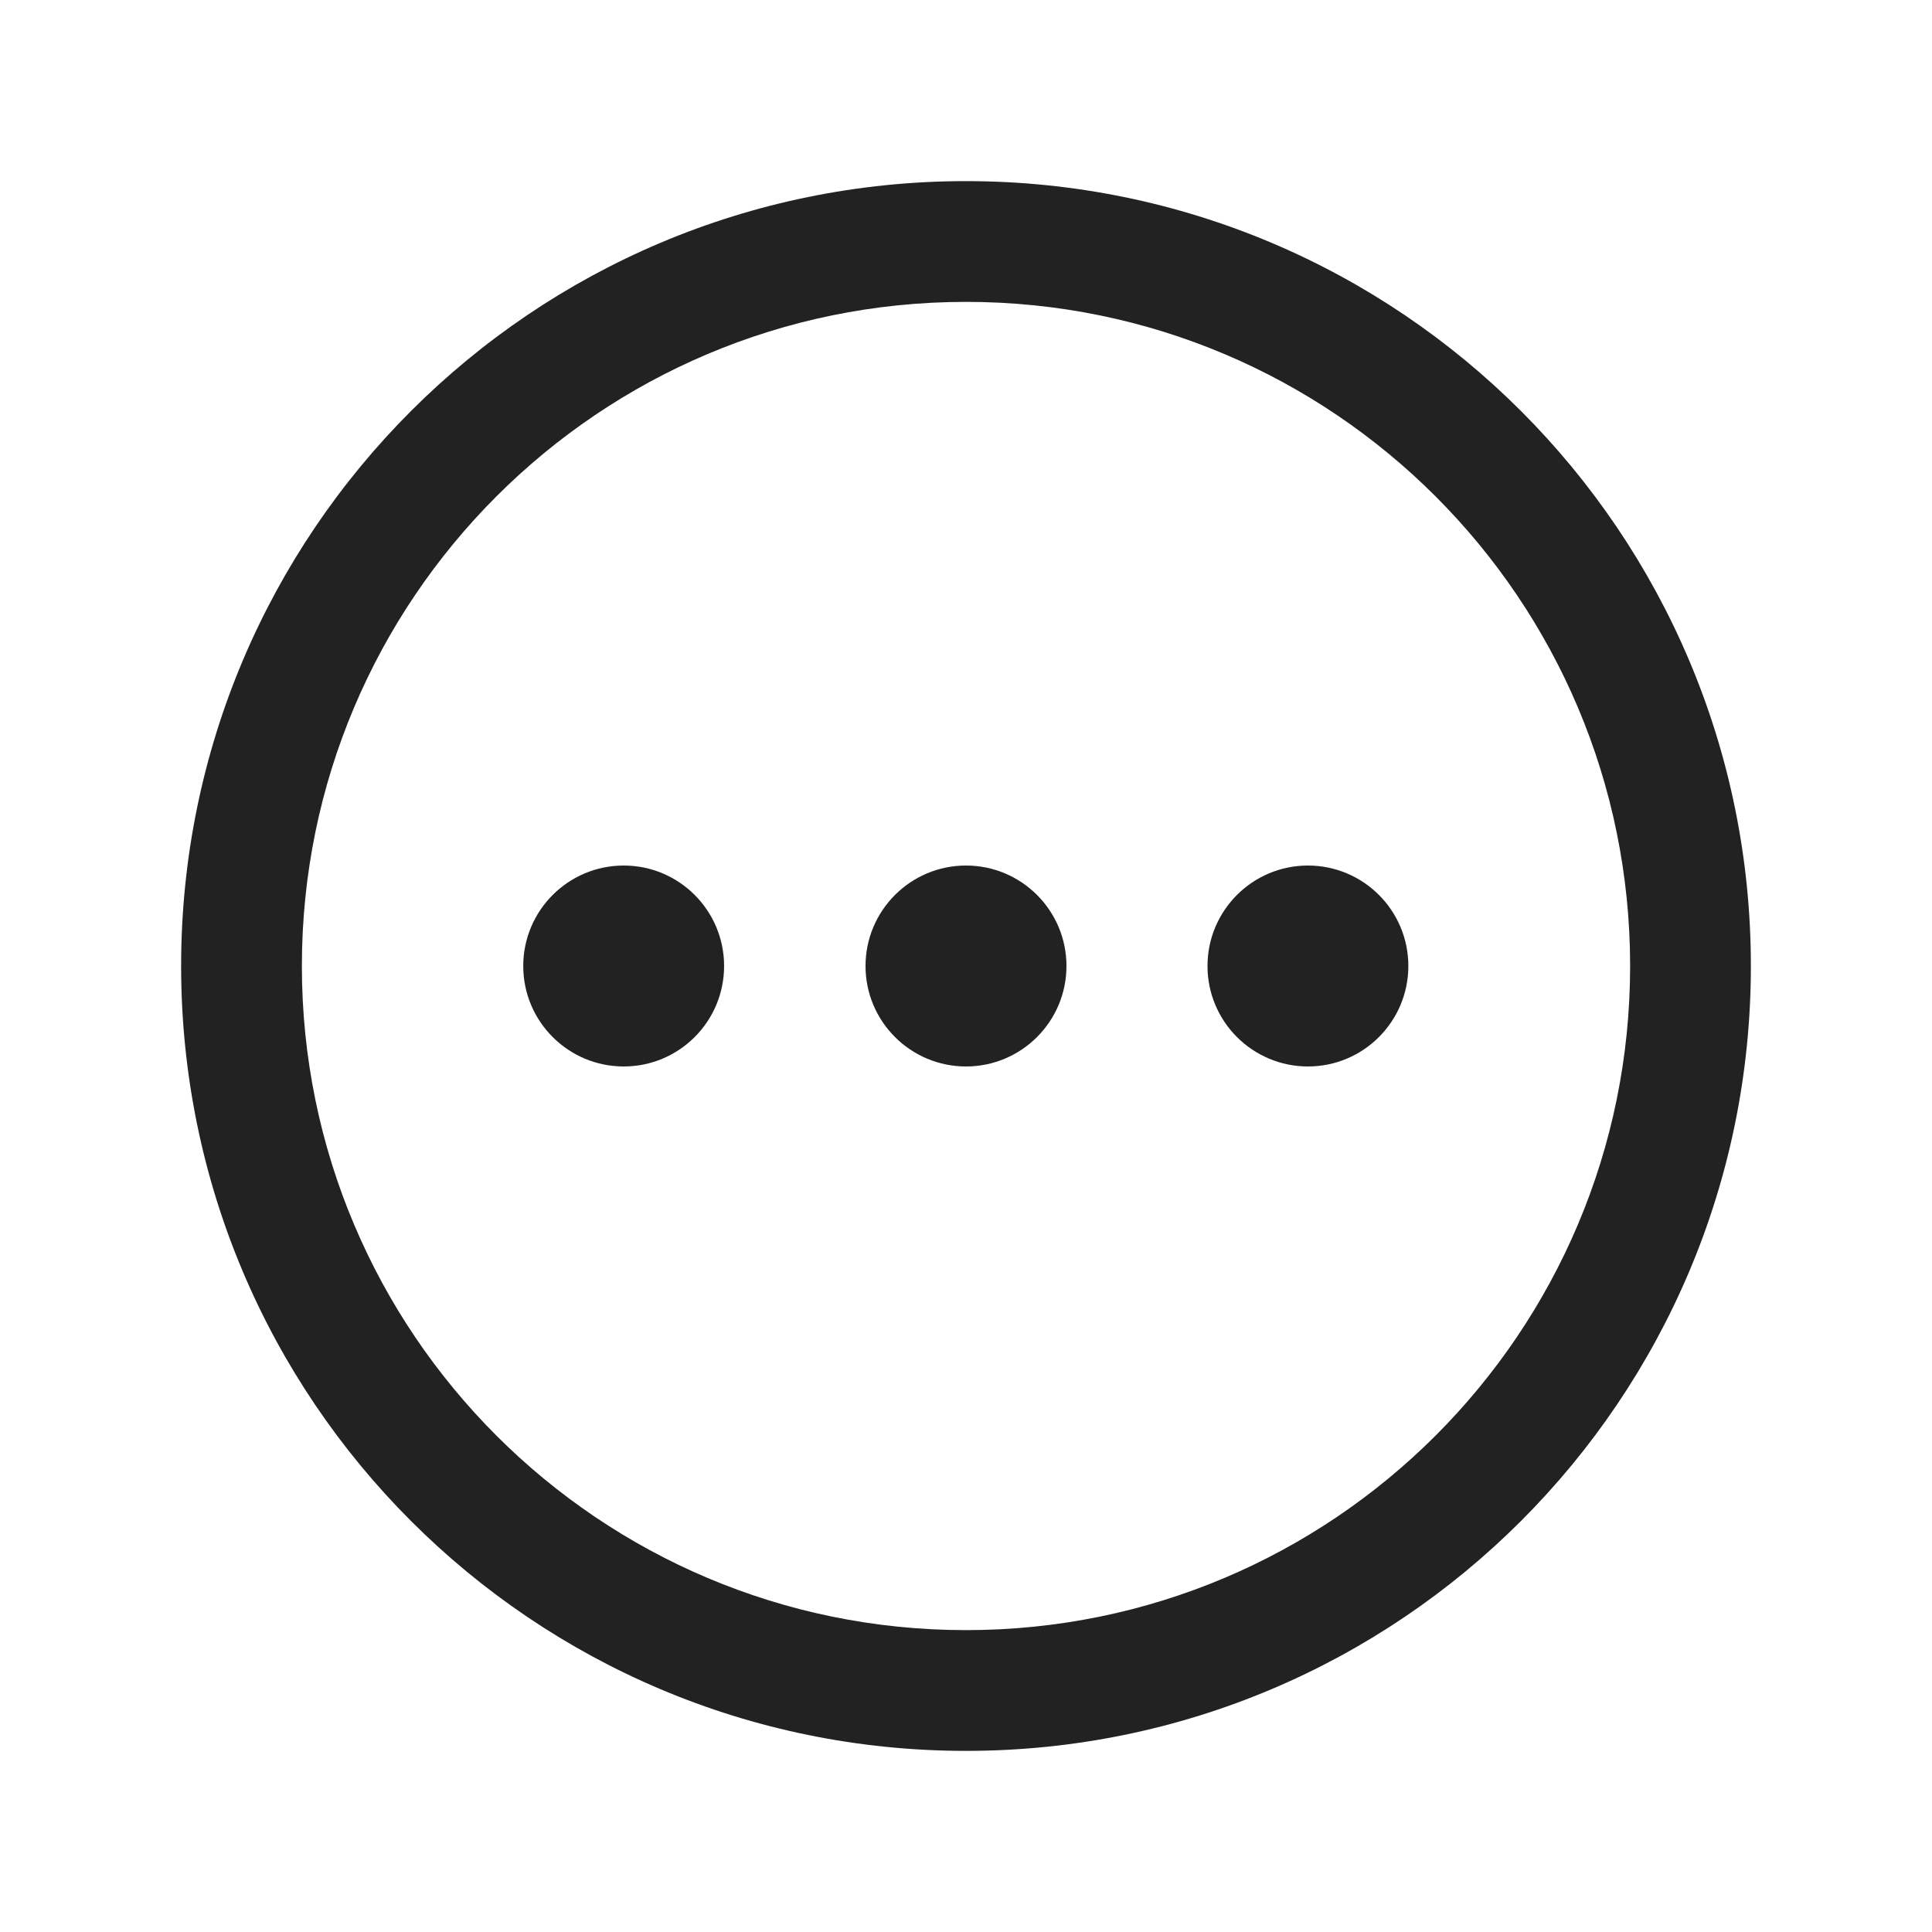 <svg width="24" height="24" viewBox="0 0 24 24" fill="none" xmlns="http://www.w3.org/2000/svg">
<path d="M16.248 13.248C16.937 13.248 17.495 12.689 17.495 12C17.495 11.311 16.937 10.752 16.248 10.752C15.559 10.752 15 11.311 15 12C15 12.689 15.559 13.248 16.248 13.248Z" fill="#222222"/>
<path d="M13.248 12C13.248 12.689 12.689 13.248 12 13.248C11.311 13.248 10.752 12.689 10.752 12C10.752 11.311 11.311 10.752 12 10.752C12.689 10.752 13.248 11.311 13.248 12Z" fill="#222222"/>
<path d="M7.748 13.248C8.437 13.248 8.995 12.689 8.995 12C8.995 11.311 8.437 10.752 7.748 10.752C7.059 10.752 6.5 11.311 6.5 12C6.5 12.689 7.059 13.248 7.748 13.248Z" fill="#222222"/>
<path fill-rule="evenodd" clip-rule="evenodd" d="M12 2.25C6.615 2.25 2.25 6.615 2.25 12C2.25 17.385 6.615 21.75 12 21.75C17.385 21.75 21.75 17.385 21.75 12C21.75 6.615 17.385 2.25 12 2.25ZM3.75 12C3.75 7.444 7.444 3.75 12 3.75C16.556 3.75 20.25 7.444 20.25 12C20.25 16.556 16.556 20.25 12 20.25C7.444 20.25 3.75 16.556 3.75 12Z" fill="#222222"/>
</svg>
